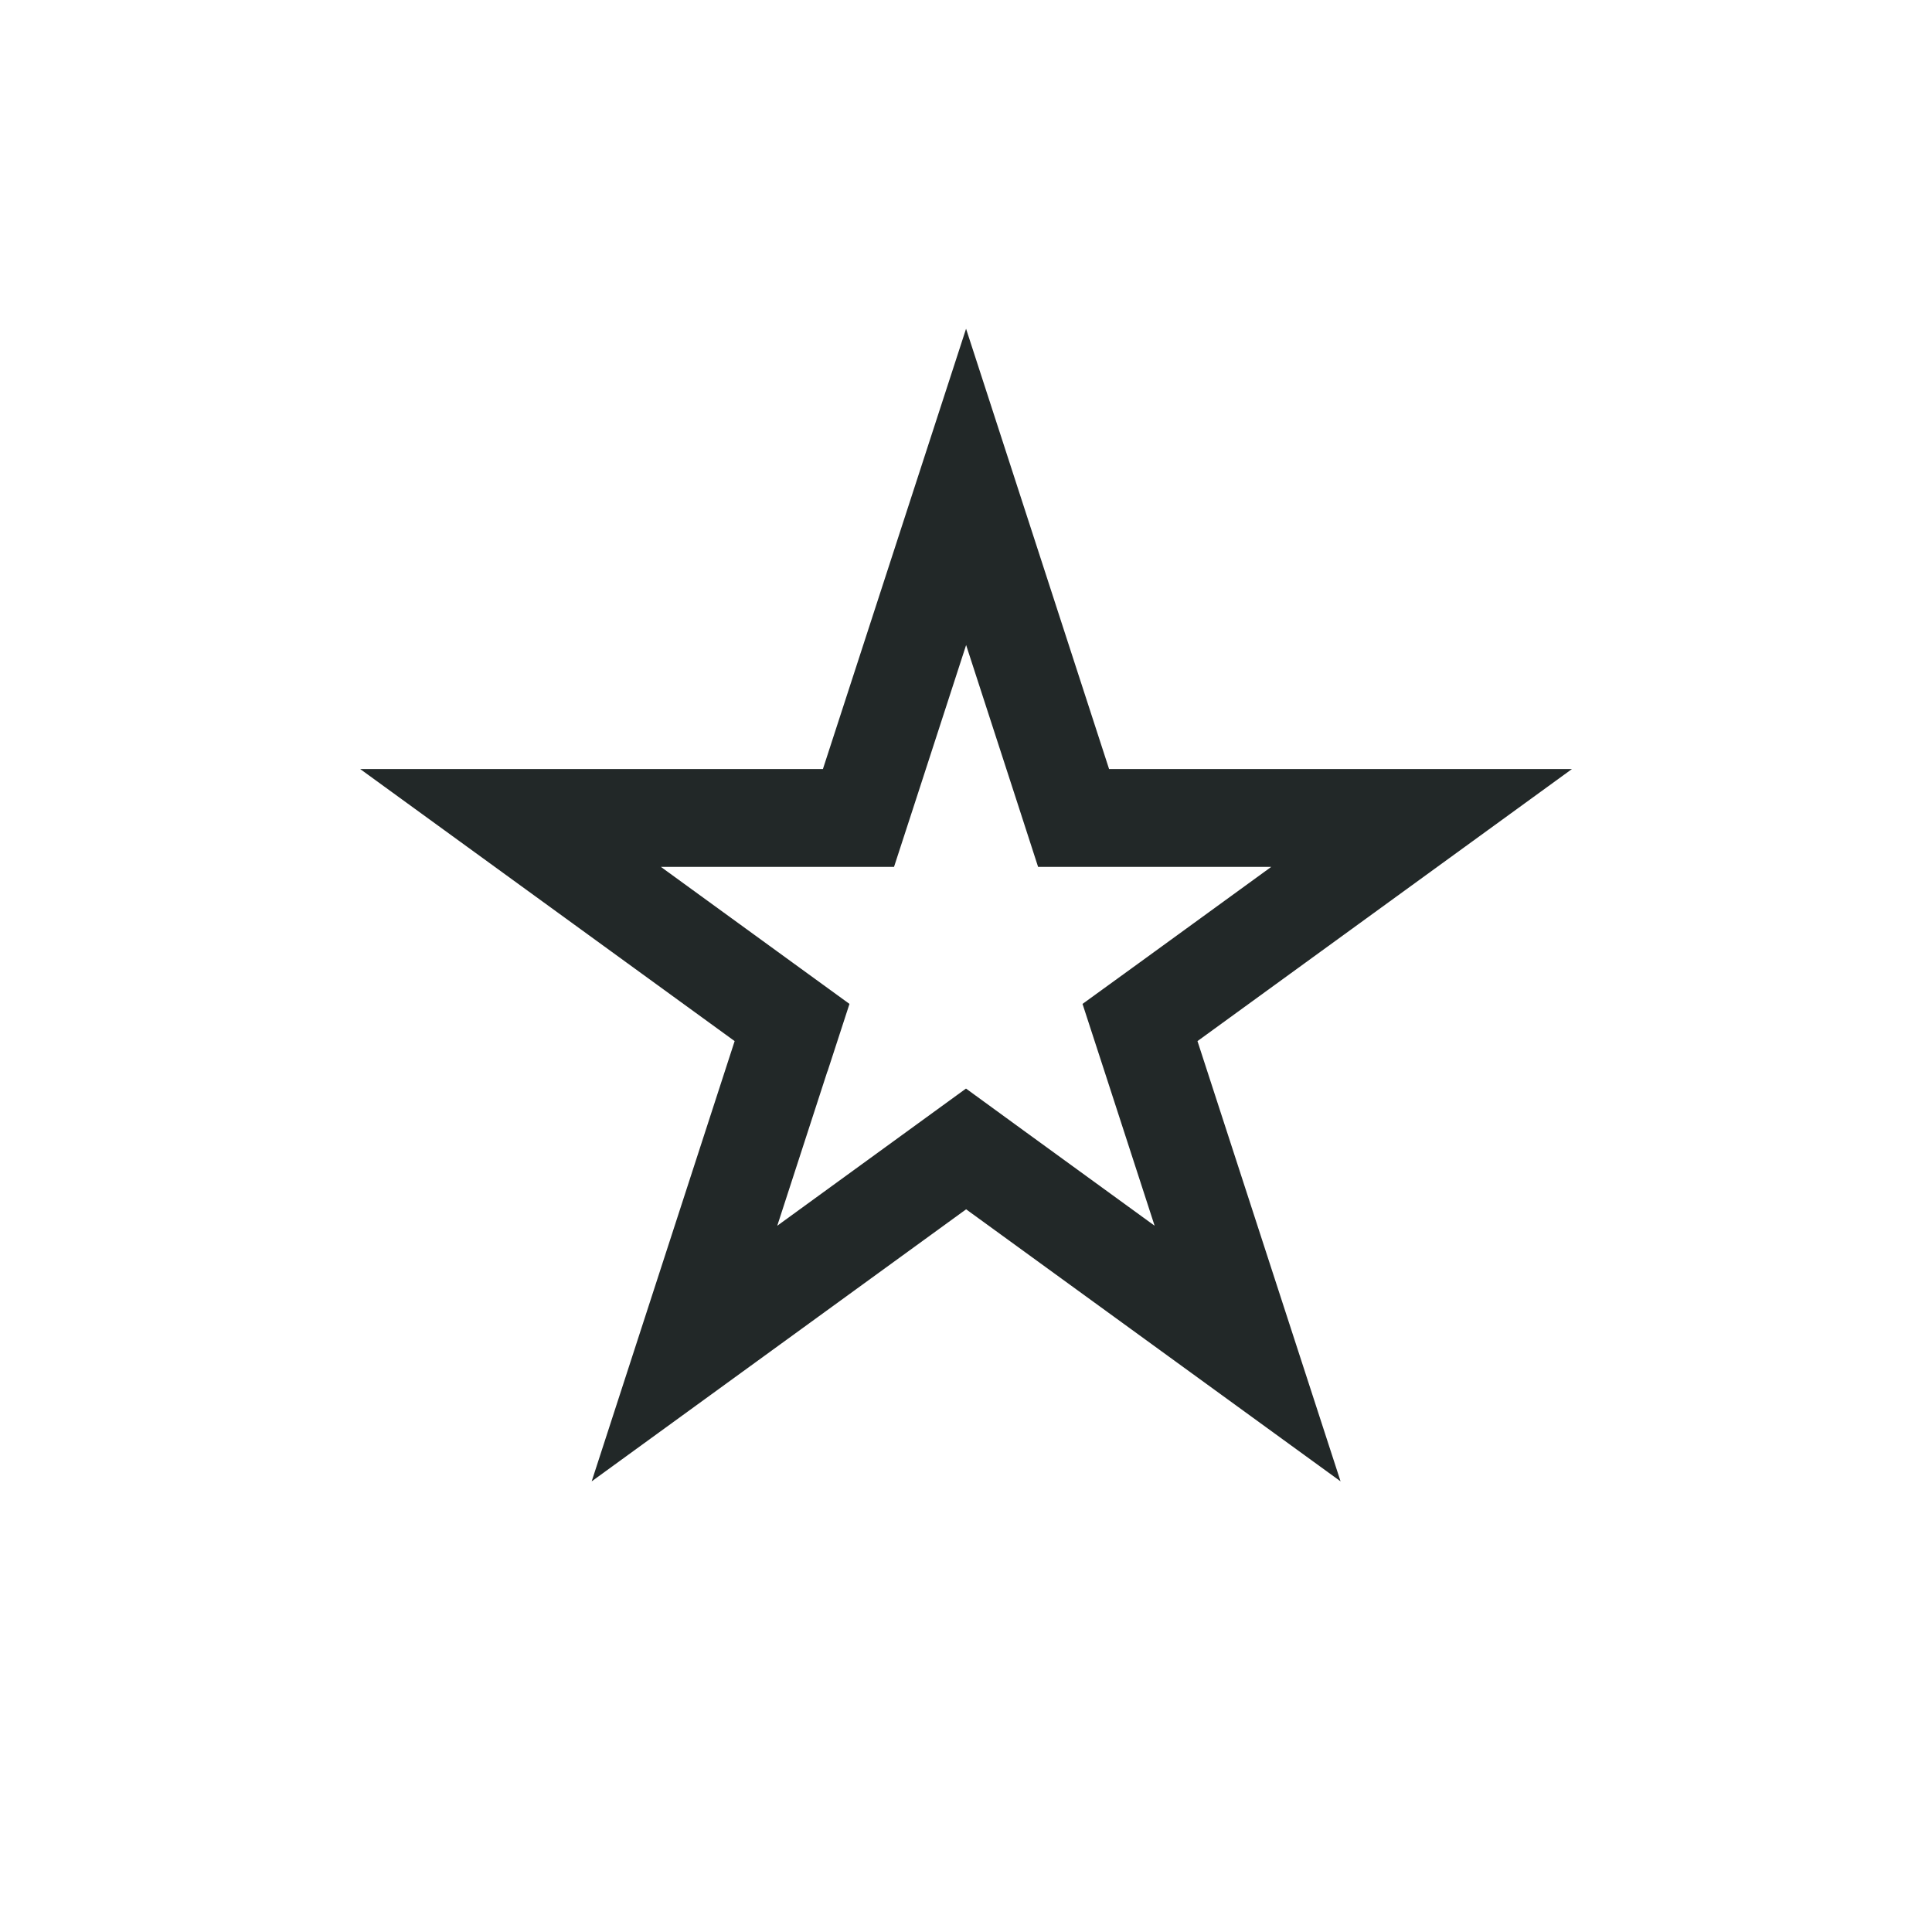 <svg viewBox="0 0 160 160" xmlns="http://www.w3.org/2000/svg" data-name="Layer 1" id="Layer_1">
  <defs>
    <style>
      .cls-1 {
        fill: #222828;
      }
    </style>
  </defs>
  <path d="M130.17,63.7h.03-.03ZM68.53,88.73l1.82-5.59-4.75-3.45-10.87-7.9h19.31l1.82-5.59,4.15-12.78,4.15,12.78,1.81,5.59h19.31l-10.87,7.9-4.76,3.45,1.82,5.59,4.15,12.78-10.87-7.9-4.75-3.46-4.76,3.46-10.87,7.9,4.15-12.78ZM80,27.24l-11.85,36.45H29.83l31.01,22.53-11.84,36.46,31.01-22.53,31.01,22.53-11.85-36.46,31.01-22.53h-38.33l-11.84-36.45Z" class="cls-1"></path>
</svg>